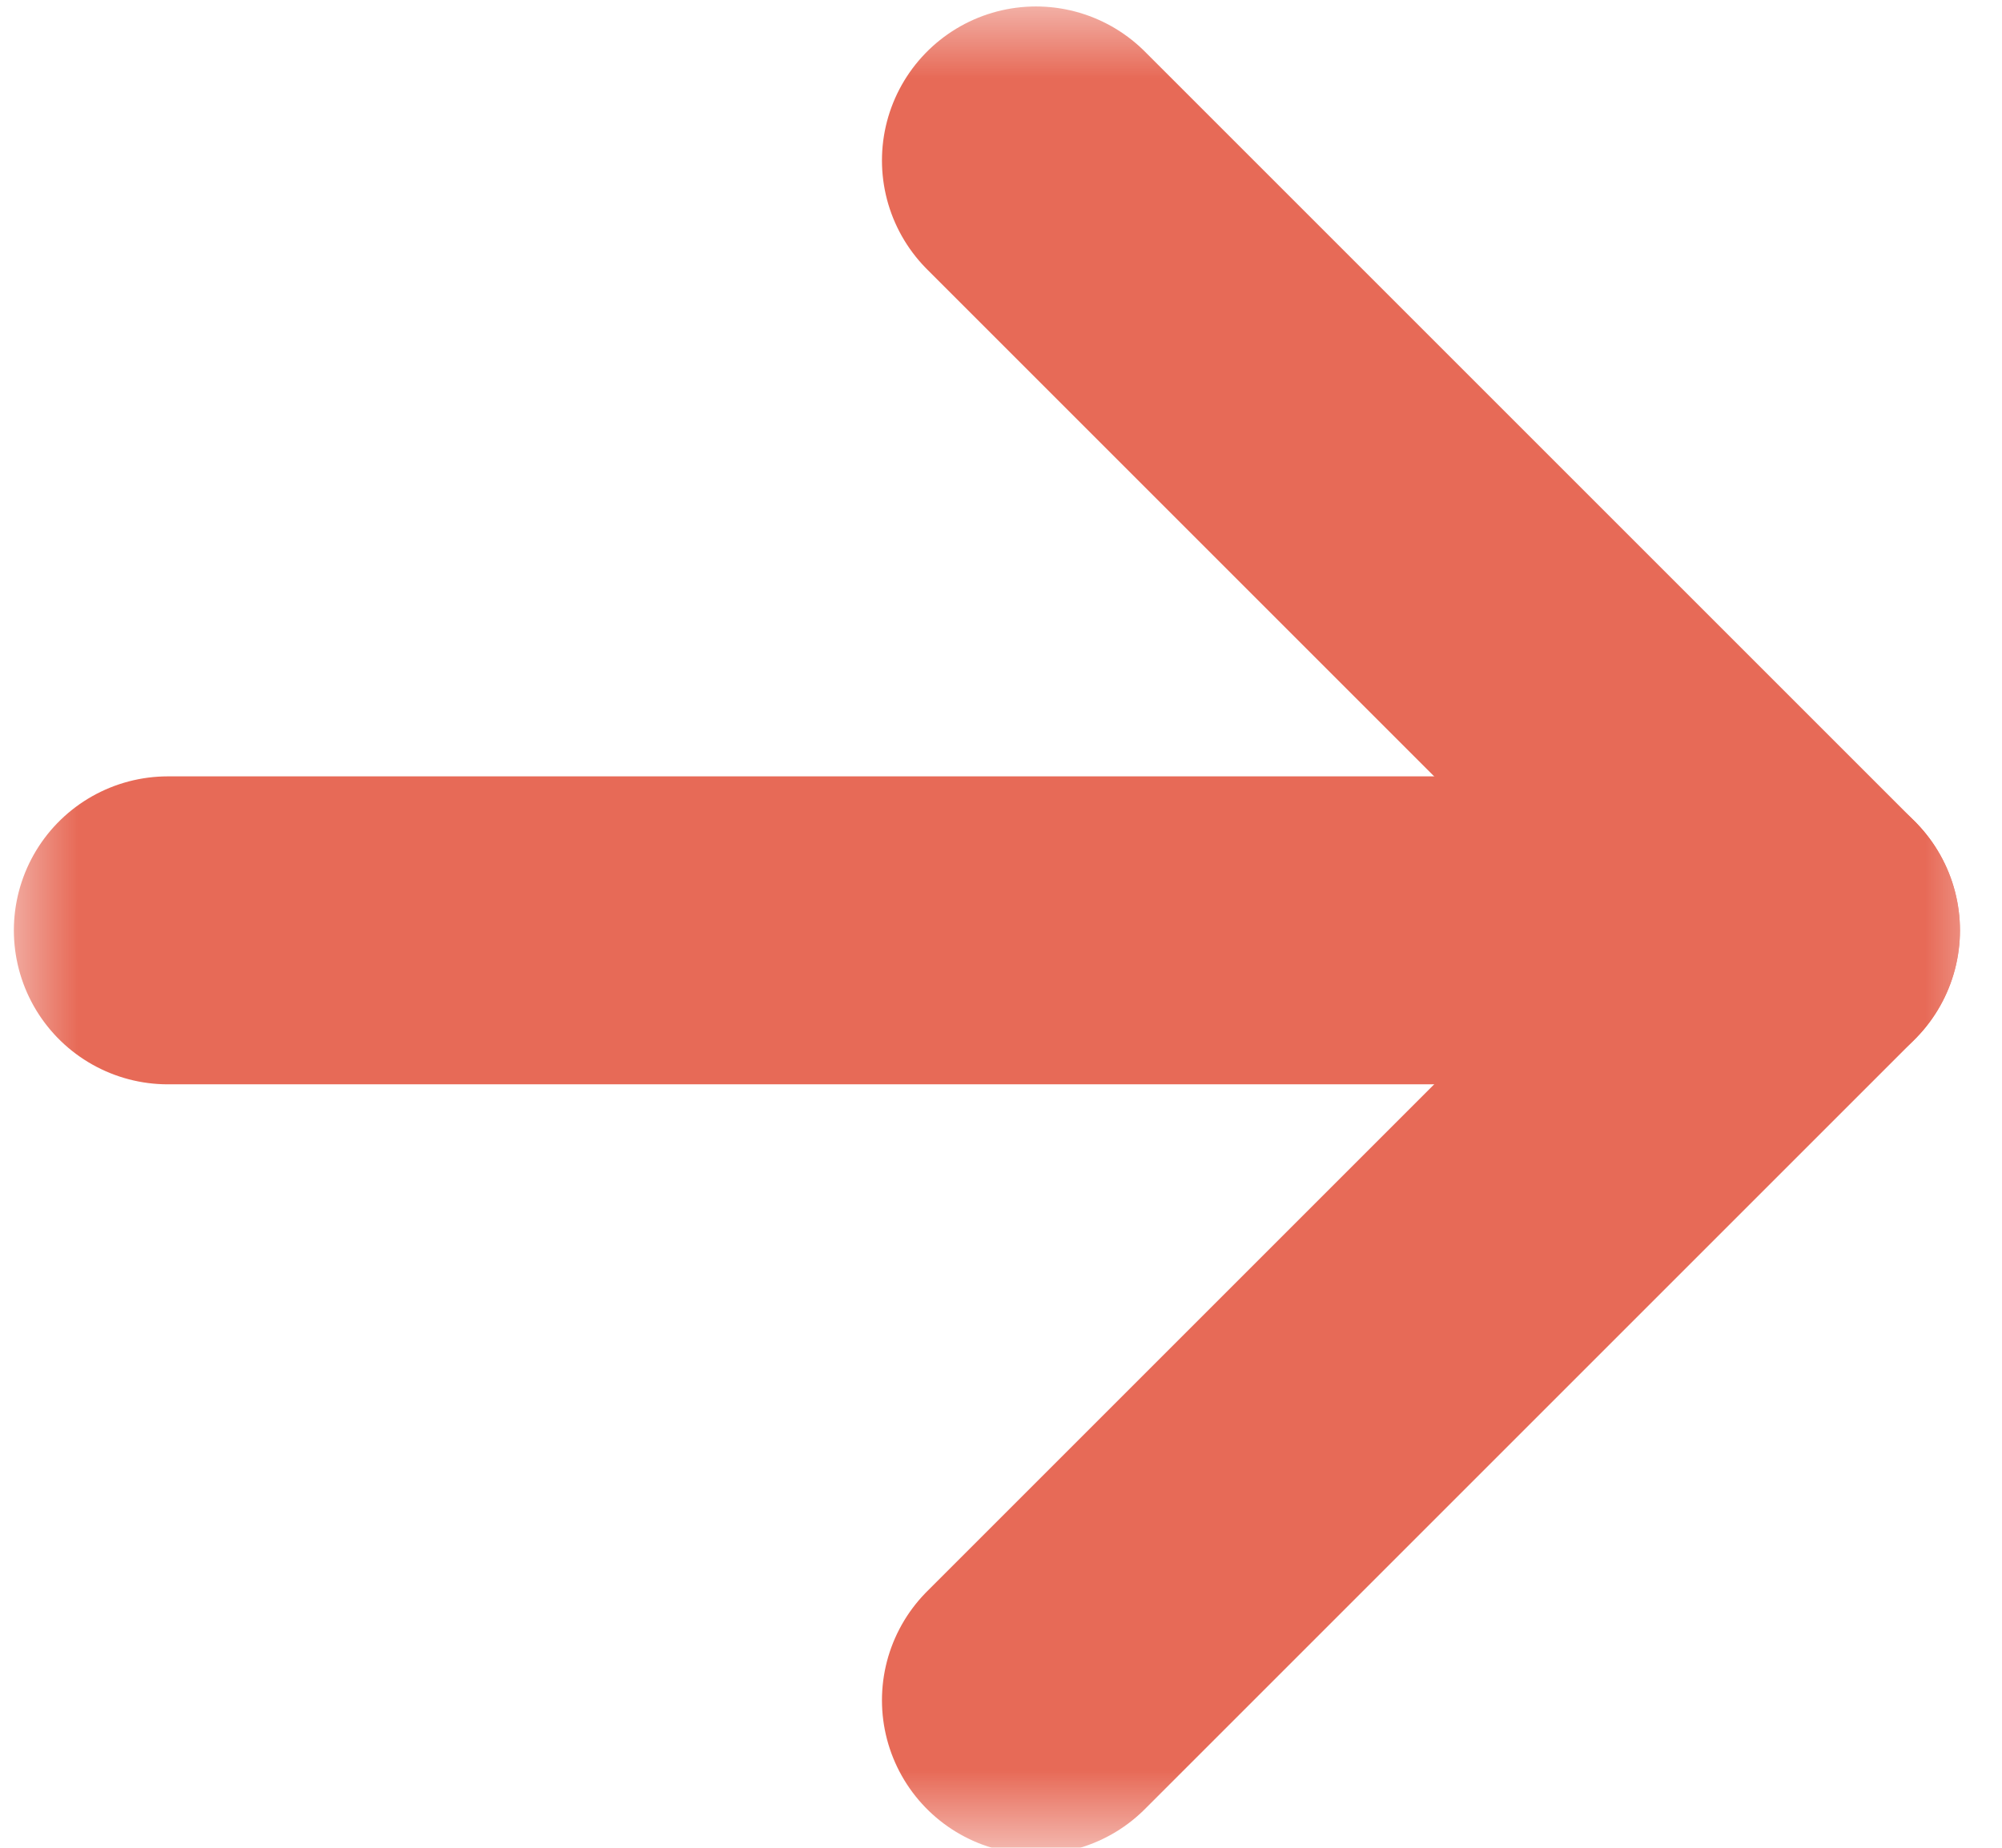 <svg width="13" height="12" viewBox="0 0 13 12" fill="none" xmlns="http://www.w3.org/2000/svg">
<g clip-path="url(#clip0_1273_416)">
<mask id="mask0_1273_416" style="mask-type:luminance" maskUnits="userSpaceOnUse" x="0" y="0" width="13" height="12">
<path d="M13 0H0V12H13V0Z" fill="white"/>
</mask>
<g mask="url(#mask0_1273_416)">
<path d="M6.727 1.042L11.727 6.042L6.727 11.042" stroke="#E76A57" stroke-width="2" stroke-linecap="round" stroke-linejoin="round"/>
<path d="M11.727 6.042H1.09" stroke="#E76A57" stroke-width="2" stroke-linecap="round" stroke-linejoin="round"/>
</g>
</g>
<defs>
<clipPath id="clip0_1273_416">
<rect width="13" height="12" fill="white"/>
</clipPath>
</defs>
</svg>
